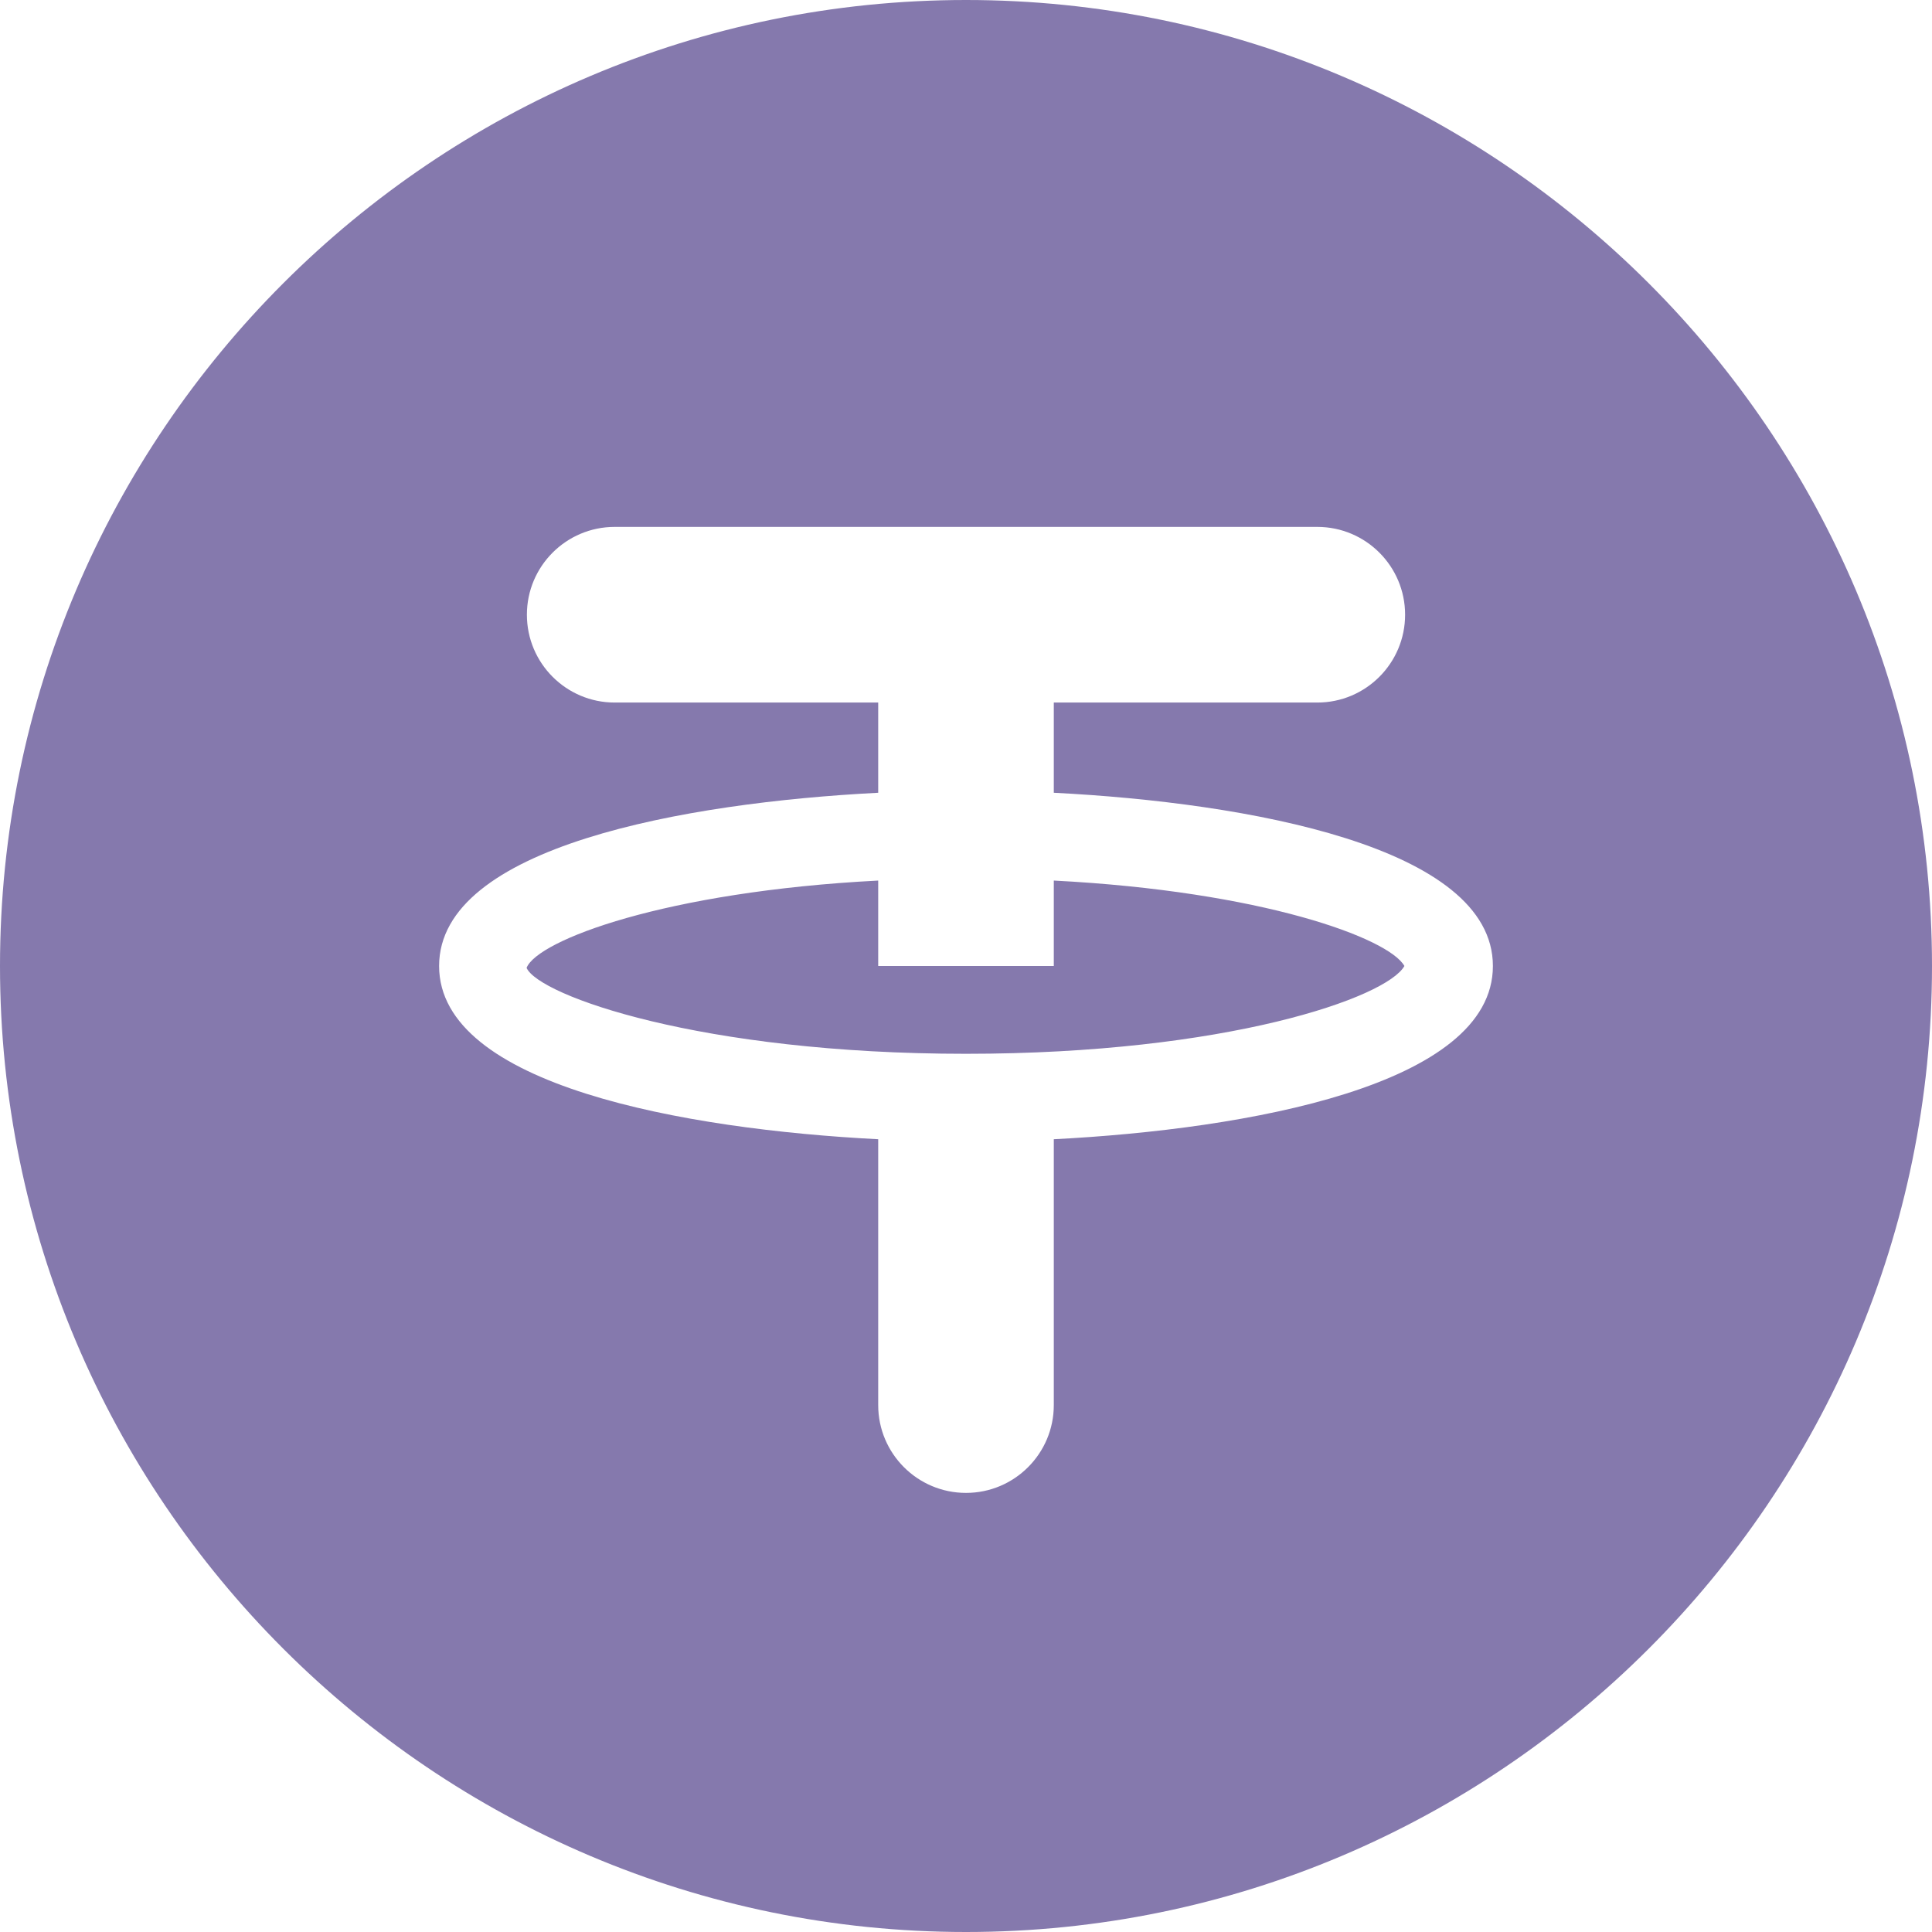 <svg width="36" height="36" viewBox="0 0 36 36" fill="none" xmlns="http://www.w3.org/2000/svg">
<g clip-path="url(#clip0_1040_686)">
<path d="M18 0C8.075 0 0 8.075 0 18C0 27.924 8.075 36 18 36C27.924 36 36 27.924 36 18C36 8.075 27.924 0 18 0ZM11.454 9.818H24.546C25.449 9.818 26.182 10.551 26.182 11.454C26.182 12.358 25.449 13.091 24.546 13.091H19.636V14.772C23.238 14.955 27.818 15.773 27.818 18C27.818 20.227 23.238 21.043 19.636 21.228V26.182C19.636 27.085 18.903 27.818 18 27.818C17.097 27.818 16.364 27.085 16.364 26.182V21.228C12.762 21.043 8.182 20.226 8.182 18C8.182 15.774 12.762 14.957 16.364 14.772V13.091H11.454C10.551 13.091 9.818 12.358 9.818 11.454C9.818 10.551 10.551 9.818 11.454 9.818ZM16.364 16.408C12.399 16.613 10.013 17.52 9.812 18.035C10.041 18.549 13.055 19.636 18 19.636C22.849 19.636 25.838 18.591 26.169 18C25.878 17.48 23.515 16.608 19.636 16.408V18H16.364V16.408Z" fill="#8579AD"/>
</g>
<defs>
<clipPath id="clip0_1040_686">
<rect width="36" height="36" fill="white"/>
</clipPath>
</defs>
</svg>
